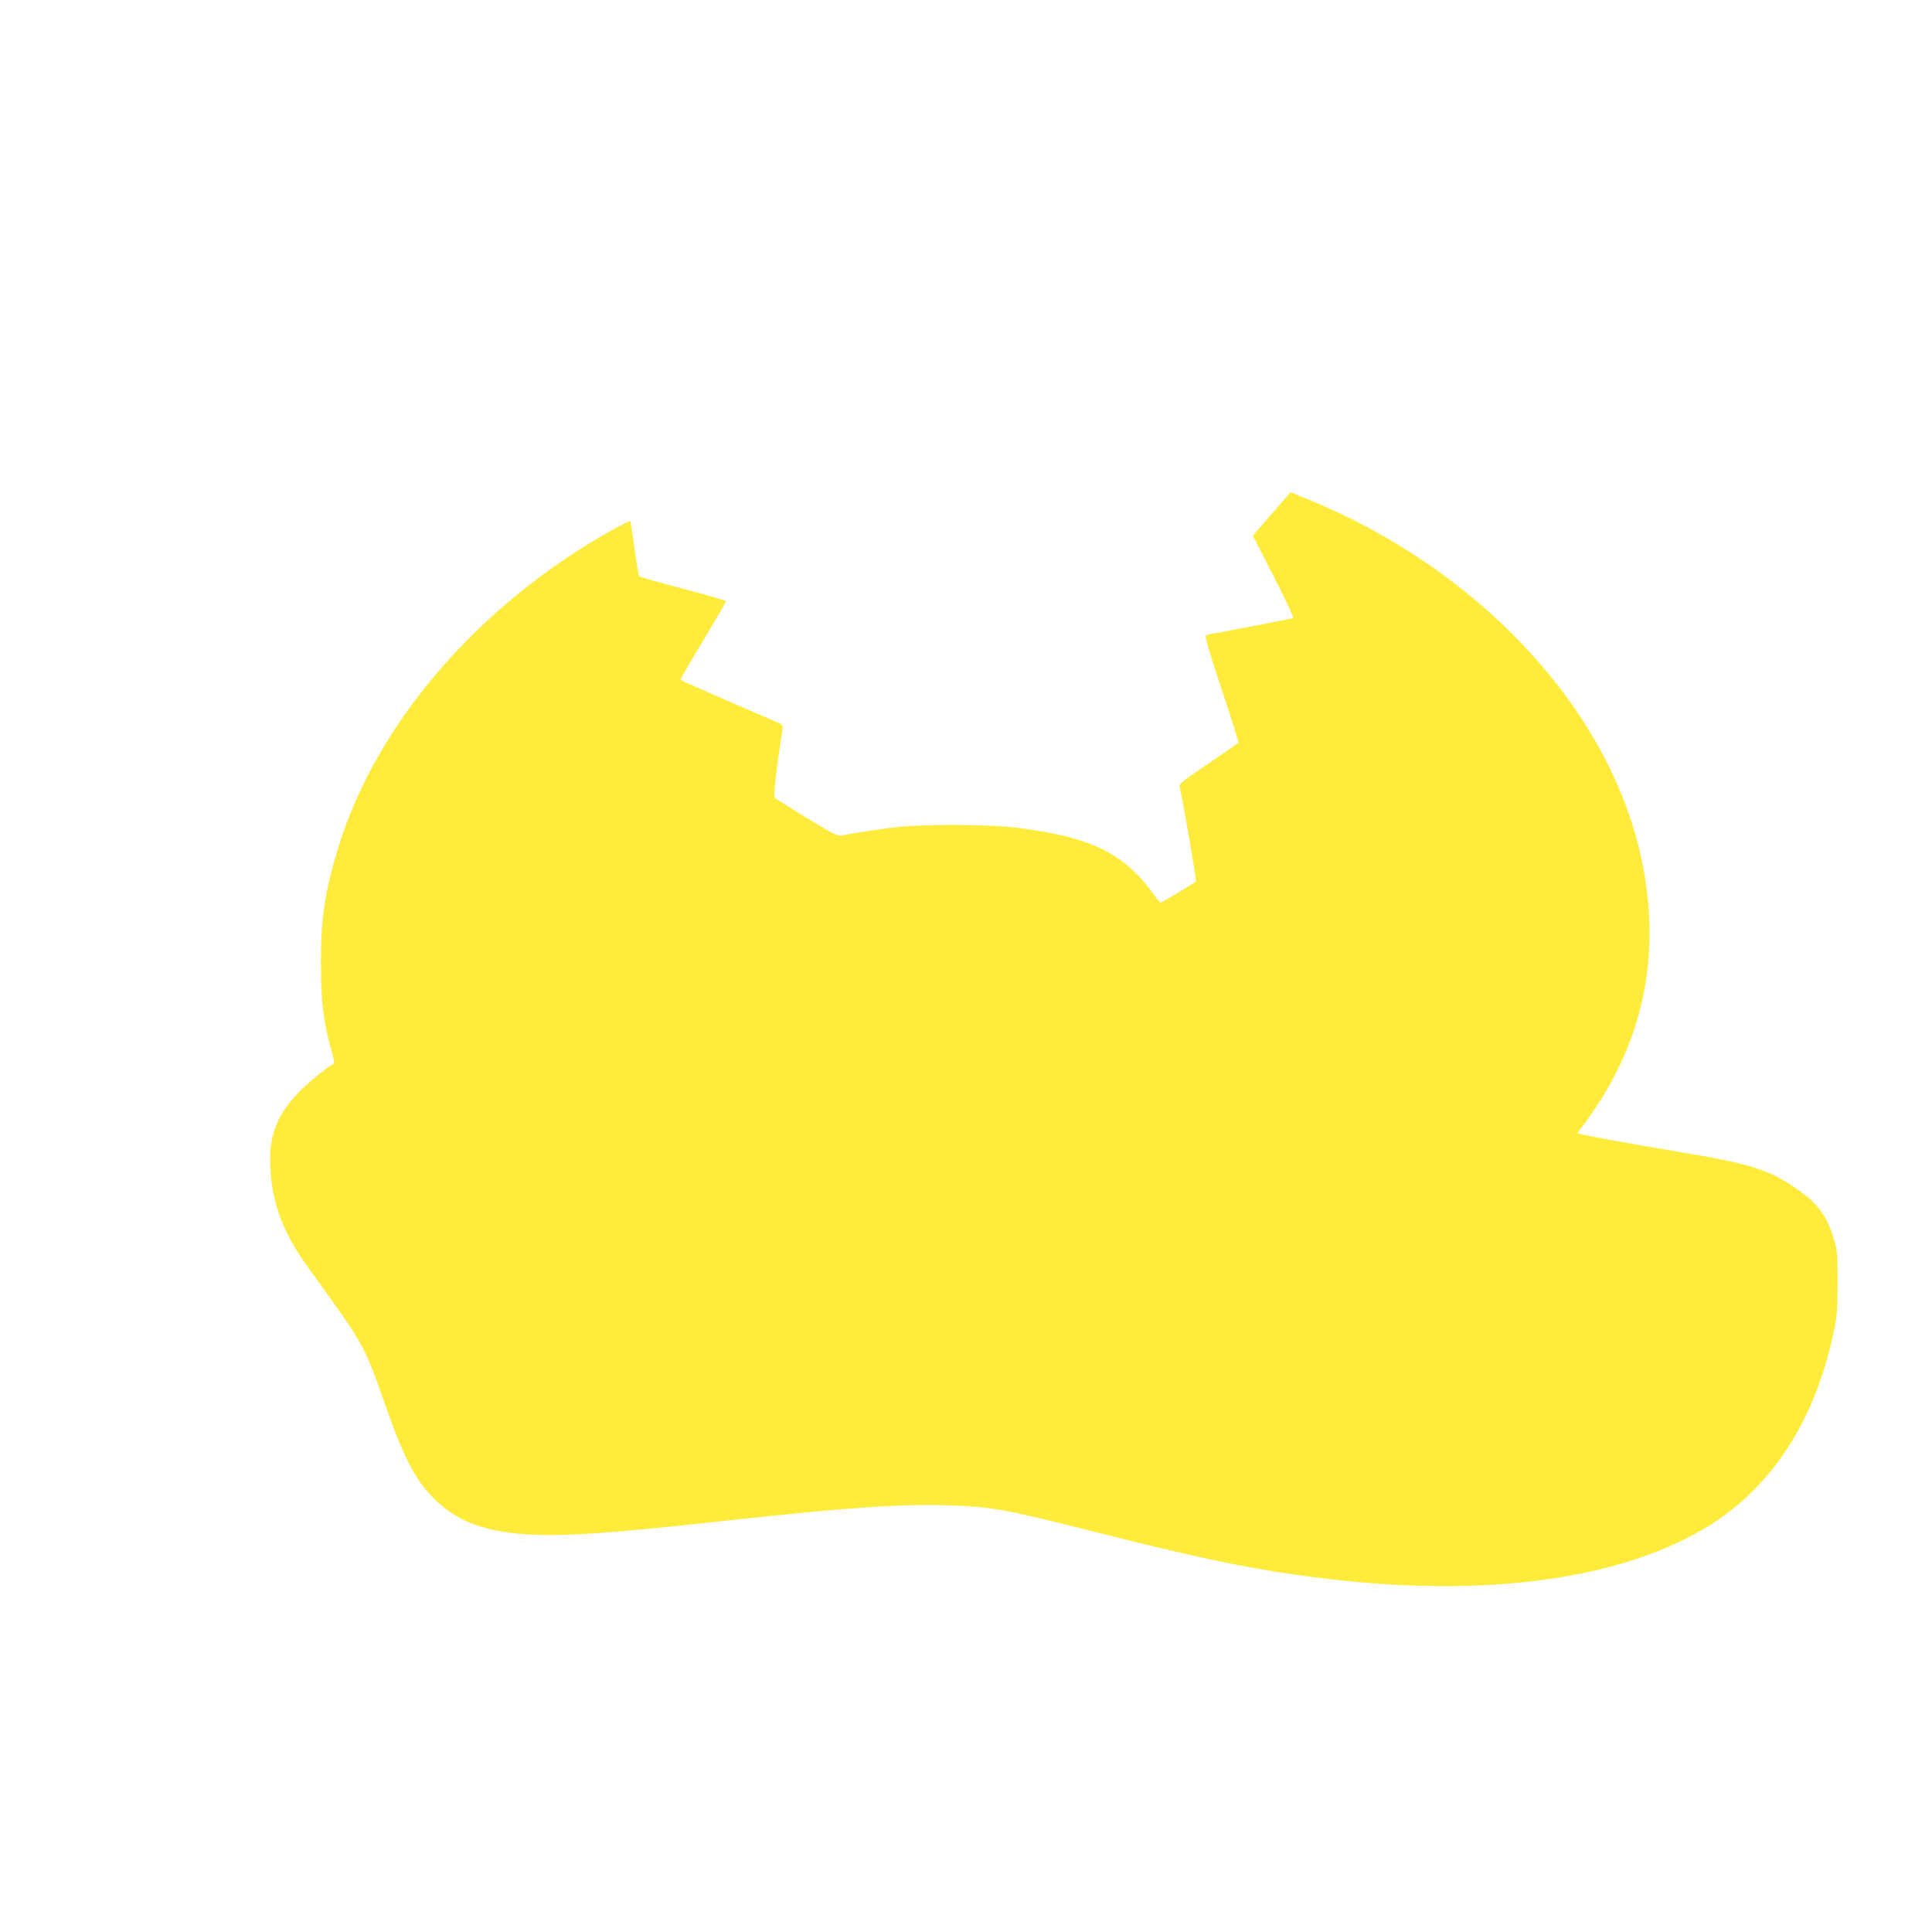 <?xml version="1.0" standalone="no"?>
<!DOCTYPE svg PUBLIC "-//W3C//DTD SVG 20010904//EN"
 "http://www.w3.org/TR/2001/REC-SVG-20010904/DTD/svg10.dtd">
<svg version="1.0" xmlns="http://www.w3.org/2000/svg"
 width="1280pt" height="1280pt" viewBox="0 0 1280 1280"
 preserveAspectRatio="xMidYMid meet">
<g transform="translate(0,1280) scale(0.1,-0.1)"
fill="#ffeb3b" stroke="none">
<path d="M8425 9395 l-125 -144 139 -271 c83 -162 134 -273 128 -275 -16 -5
-471 -93 -523 -101 -23 -3 -47 -10 -54 -14 -9 -6 16 -93 103 -355 64 -191 114
-351 112 -355 -2 -4 -92 -66 -200 -139 -170 -115 -194 -135 -190 -154 27 -116
114 -622 108 -627 -18 -15 -225 -140 -233 -140 -4 0 -25 24 -46 53 -197 276
-418 383 -914 444 -176 21 -583 24 -770 5 -108 -11 -287 -38 -385 -57 -26 -5
-58 11 -230 116 -110 67 -205 127 -212 133 -10 10 11 197 51 453 4 30 2 32
-47 53 -90 38 -571 247 -599 261 -16 7 -28 16 -28 20 0 4 67 120 150 257 82
138 150 254 150 259 0 4 -127 41 -283 82 -155 41 -286 78 -291 82 -5 5 -20 88
-32 185 -13 97 -26 179 -29 182 -2 3 -55 -24 -117 -58 -885 -494 -1563 -1279
-1817 -2105 -88 -288 -116 -470 -115 -770 0 -249 17 -391 70 -574 14 -47 21
-87 16 -89 -32 -10 -179 -131 -243 -199 -126 -135 -179 -261 -179 -428 0 -268
73 -476 253 -725 381 -528 365 -498 517 -930 121 -345 202 -493 336 -619 131
-122 291 -187 519 -210 259 -26 550 -9 1395 84 789 86 1147 111 1460 102 292
-9 374 -23 922 -161 718 -181 1020 -246 1399 -300 1138 -164 2089 -55 2701
307 435 257 729 702 855 1294 24 115 27 149 28 333 0 184 -2 213 -23 283 -45
155 -102 237 -235 331 -194 137 -306 173 -802 256 -314 53 -537 93 -618 111
l-47 11 20 27 c425 553 555 1176 389 1861 -234 961 -1081 1855 -2186 2309
l-123 50 -125 -144z"/>
</g>
</svg>
